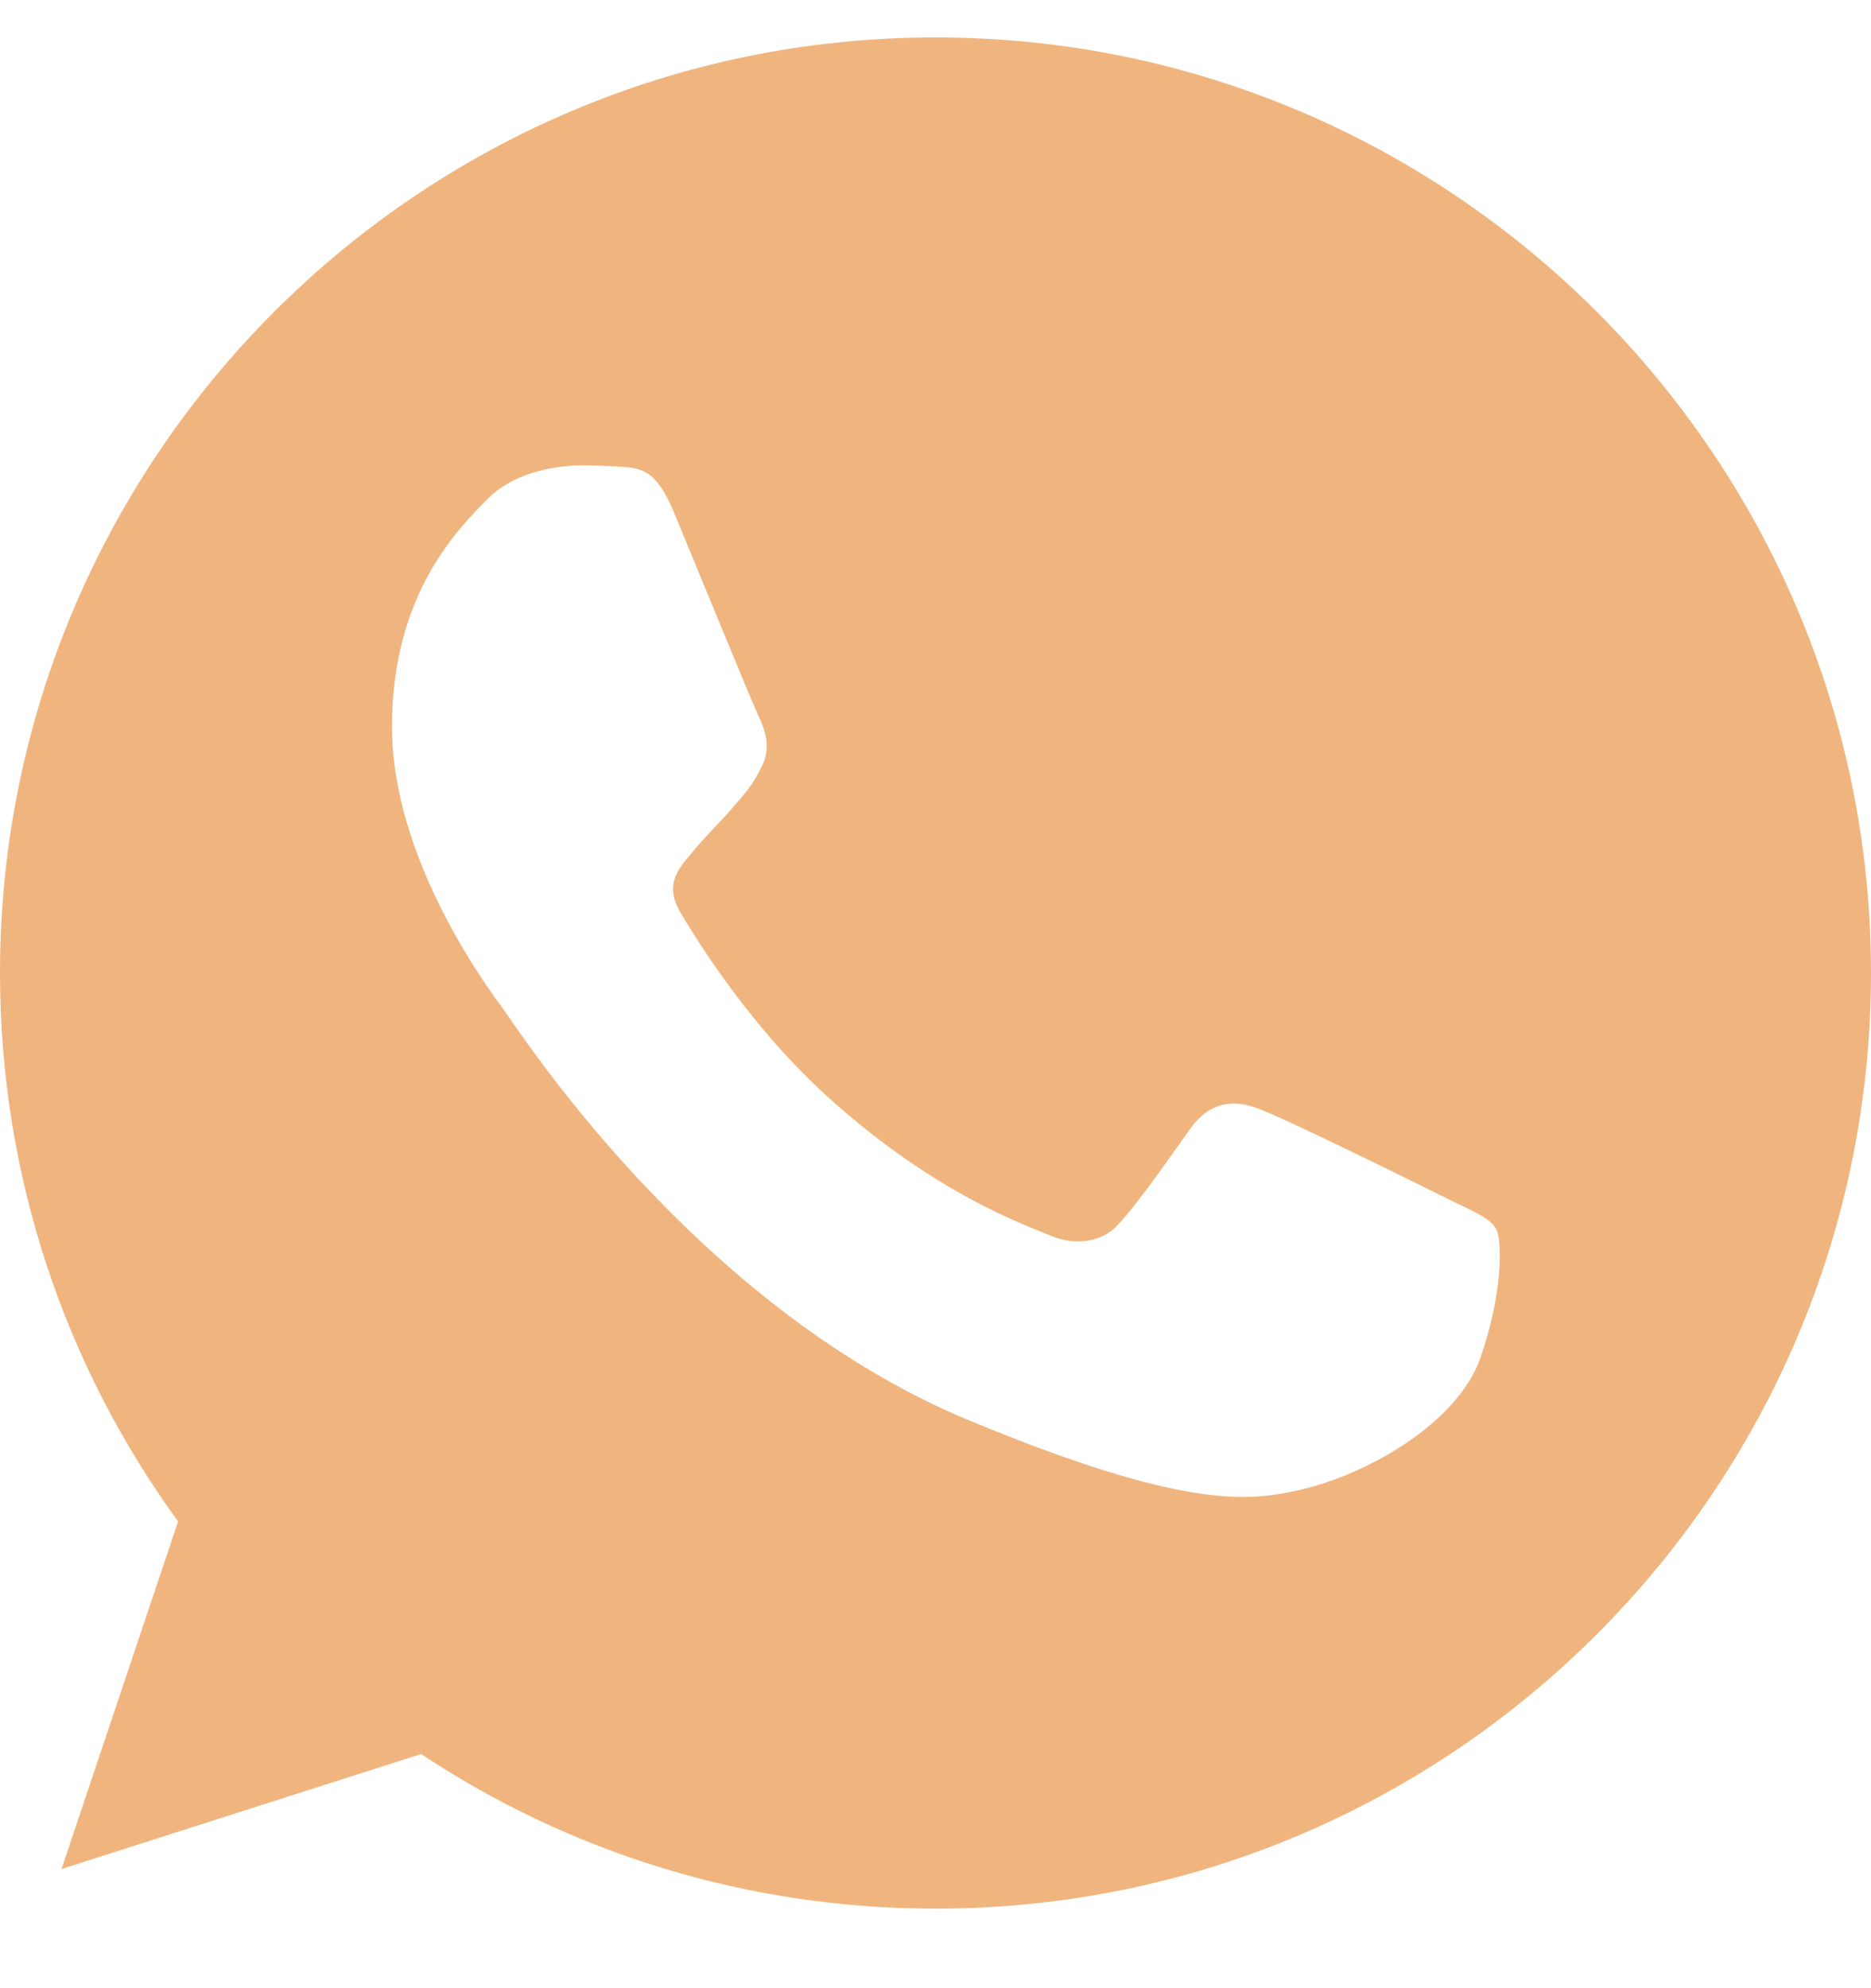 <?xml version="1.0" encoding="UTF-8"?> <svg xmlns="http://www.w3.org/2000/svg" width="16" height="17" viewBox="0 0 16 17" fill="none"> <path d="M8.002 0.32H7.998C3.587 0.32 0 3.908 0 8.32C0 10.07 0.564 11.692 1.523 13.009L0.526 15.981L3.601 14.998C4.866 15.836 6.375 16.32 8.002 16.32C12.413 16.32 16 12.731 16 8.32C16 3.909 12.413 0.32 8.002 0.32ZM12.657 11.617C12.464 12.162 11.698 12.614 11.087 12.746C10.669 12.835 10.123 12.906 8.285 12.144C5.934 11.17 4.42 8.781 4.302 8.626C4.189 8.471 3.352 7.361 3.352 6.213C3.352 5.065 3.935 4.506 4.17 4.266C4.363 4.069 4.682 3.979 4.988 3.979C5.087 3.979 5.176 3.984 5.256 3.988C5.491 3.998 5.609 4.012 5.764 4.383C5.957 4.848 6.427 5.996 6.483 6.114C6.54 6.232 6.597 6.392 6.517 6.547C6.442 6.707 6.376 6.778 6.258 6.914C6.14 7.05 6.028 7.154 5.91 7.3C5.802 7.427 5.68 7.563 5.816 7.798C5.952 8.028 6.422 8.795 7.114 9.411C8.007 10.206 8.731 10.46 8.99 10.568C9.183 10.648 9.413 10.629 9.554 10.479C9.733 10.286 9.954 9.966 10.179 9.651C10.339 9.425 10.541 9.397 10.753 9.477C10.969 9.552 12.112 10.117 12.347 10.234C12.582 10.352 12.737 10.408 12.794 10.507C12.85 10.606 12.85 11.071 12.657 11.617Z" fill="#F0B57F"></path> </svg> 